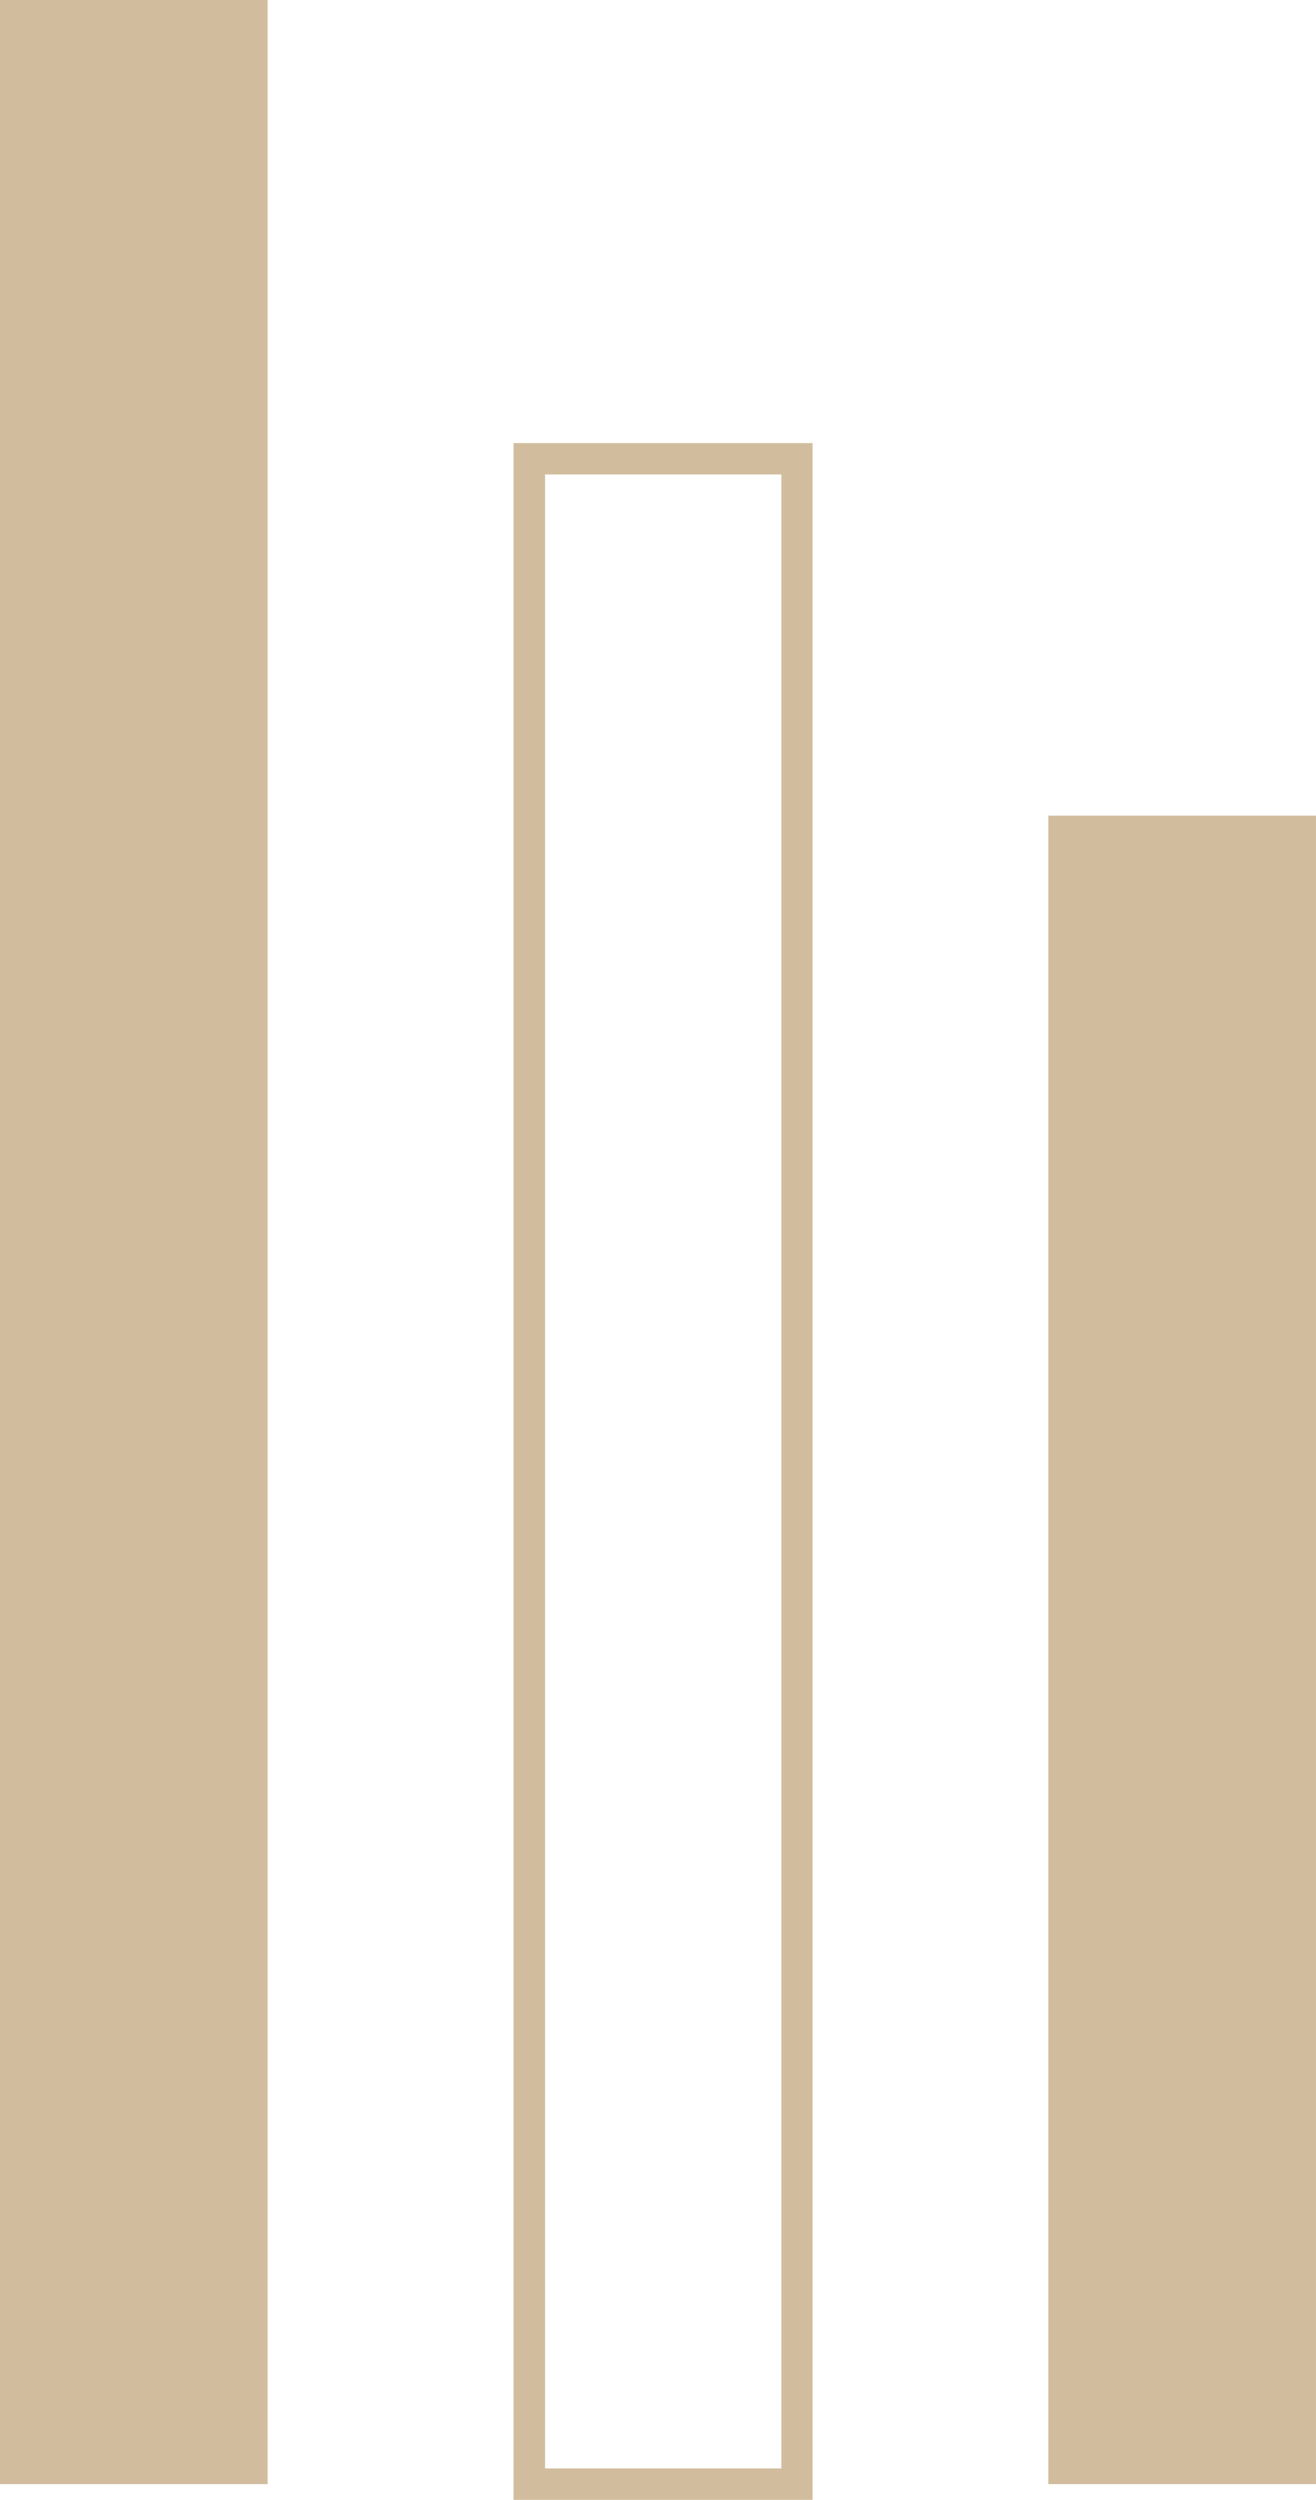 <svg xmlns="http://www.w3.org/2000/svg" width="46.563" height="88.446" viewBox="0 0 46.563 88.446">
  <g id="Group_6594" data-name="Group 6594" transform="translate(0 0.001)">
    <rect id="Rectangle_3371" data-name="Rectangle 3371" width="9.47" height="87.89" transform="translate(0 -0.001)" fill="#d1bd9d"/>
    <rect id="Rectangle_3372" data-name="Rectangle 3372" width="9.47" height="59.032" transform="translate(37.092 28.857)" fill="#d1bd9d"/>
    <path id="Path_25527" data-name="Path 25527" d="M132.016,240.395h8.36v70.548h-8.36ZM130.9,312.054h10.581v-72.77H130.9Z" transform="translate(-112.73 -223.609)" fill="#d1bd9d"/>
  </g>
</svg>
